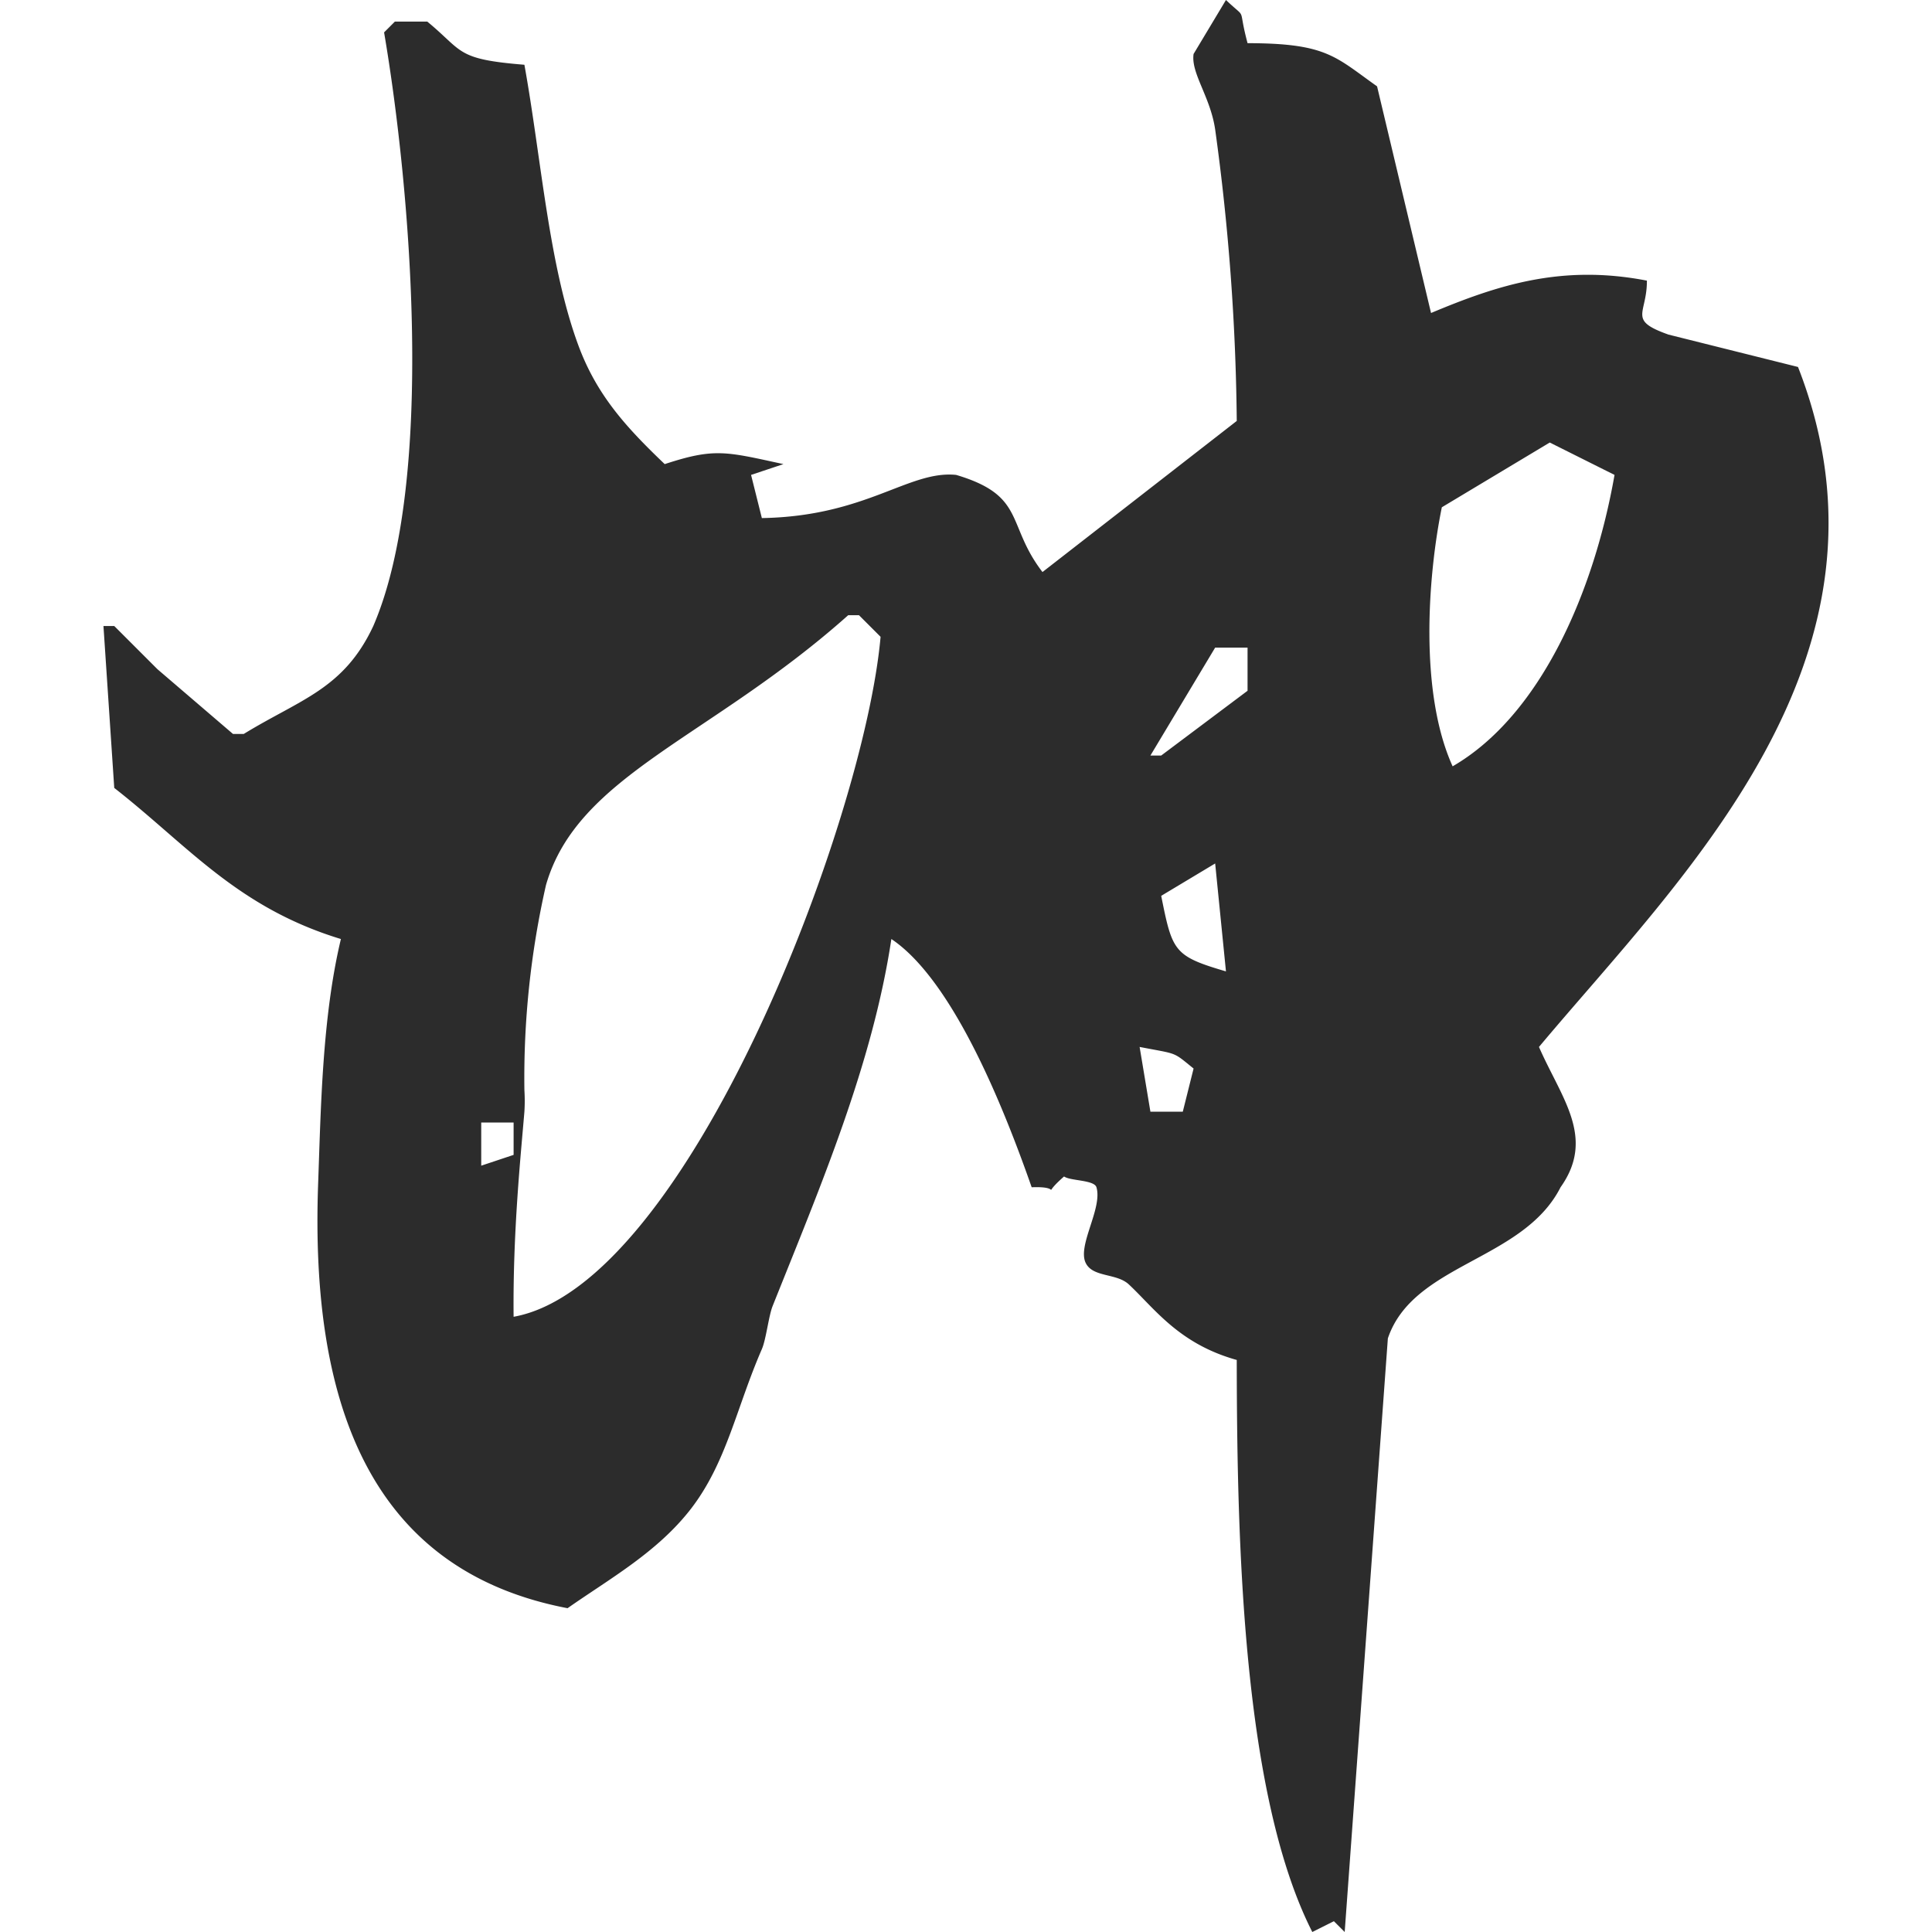 <?xml version="1.0" standalone="no"?><!DOCTYPE svg PUBLIC "-//W3C//DTD SVG 1.1//EN" "http://www.w3.org/Graphics/SVG/1.1/DTD/svg11.dtd"><svg t="1738952415662" class="icon" viewBox="0 0 1024 1024" version="1.1" xmlns="http://www.w3.org/2000/svg" p-id="10055" xmlns:xlink="http://www.w3.org/1999/xlink" width="200" height="200"><path d="M649.786 0c11.819 11.23 5.921 2.145 11.441 22.883 41.995 0.04 46.44 7.174 68.648 22.883l28.603 120.134c35.342-14.828 69.306-25.909 114.413-17.162 0.074 17.923-10.423 20.84 11.441 28.603l68.648 17.162c60.433 154.532-62.47 271.011-137.296 360.402 11.893 27.179 30.142 48.008 11.441 74.369-19.834 39.078-78.099 40.296-91.531 80.089l-22.883 314.637-5.721-5.721-11.441 5.721c-36.732-72.298-39.942-204.766-40.045-303.196-30.76-8.581-43.58-27.322-57.207-40.045-6.516-6.081-19.147-3.587-22.883-11.441-4.434-9.319 9.05-28.878 5.721-40.045-1.178-3.953-13.896-3.329-17.162-5.721-13.615 11.91 0.915 5-17.162 5.721-13.85-39.473-40.983-109.202-74.369-131.575-10.017 66.503-37.539 130.952-62.927 194.503-2.117 5.297-3.472 17.734-5.721 22.883-13.507 31.04-18.689 60.067-37.516 84.529-17.82 23.123-43.426 37.293-65.456 52.767-106.977-20.457-136.284-112.074-132.205-225.005 1.459-40.262 2.162-88.224 12.071-129.676-55.101-16.79-80.953-49.455-120.134-80.089L54.836 331.799h5.721l22.883 22.883 40.045 34.324h5.721c30.079-18.438 52.968-23.695 68.648-57.207 33.18-76.869 19.651-232.974 5.721-314.637l5.721-5.721h17.162c19.284 15.858 14.982 19.937 51.486 22.883 9.033 50.13 12.877 106.221 28.603 148.737 9.725 26.315 25.228 43.317 45.765 62.927 26.527-8.695 32.333-6.625 62.927 0l-17.162 5.721 5.721 22.883c55.433-0.927 77.933-25.423 102.972-22.883 37.184 11.035 26.378 26.275 45.765 51.486l102.972-80.089a1201.61 1201.61 0 0 0-11.441-154.458c-2.546-17.402-12.952-29.856-11.441-40.045z m228.827 154.458z m-57.207 80.089l-57.207 34.324c-7.288 35.697-12.174 97.823 5.721 137.296 46.909-27.145 75.084-93.155 85.81-154.458z m-549.184 463.374c92.206-16.59 185.842-262.516 194.503-360.402l-11.441-11.441h-5.721C376.338 391.334 306.156 410.744 289.383 469.095a461.258 461.258 0 0 0-11.441 108.693 91.576 91.576 0 0 1 0 11.441c-1.859 22.505-6.178 63.499-5.721 108.693z m371.844-354.682l-34.324 57.207h5.721l45.765-34.324v-22.883h-17.162z m0 114.413l-28.603 17.162c5.904 29.433 6.607 31.91 34.324 40.045l-5.721-57.207z m-40.045 97.251l5.721 34.324h17.162l5.721-22.883c-11.35-9.153-7.946-7.437-28.603-11.441z m-348.961 40.045v22.883l17.162-5.721v-17.162h-17.162z" p-id="10056" fill="#2c2c2c"></path></svg>